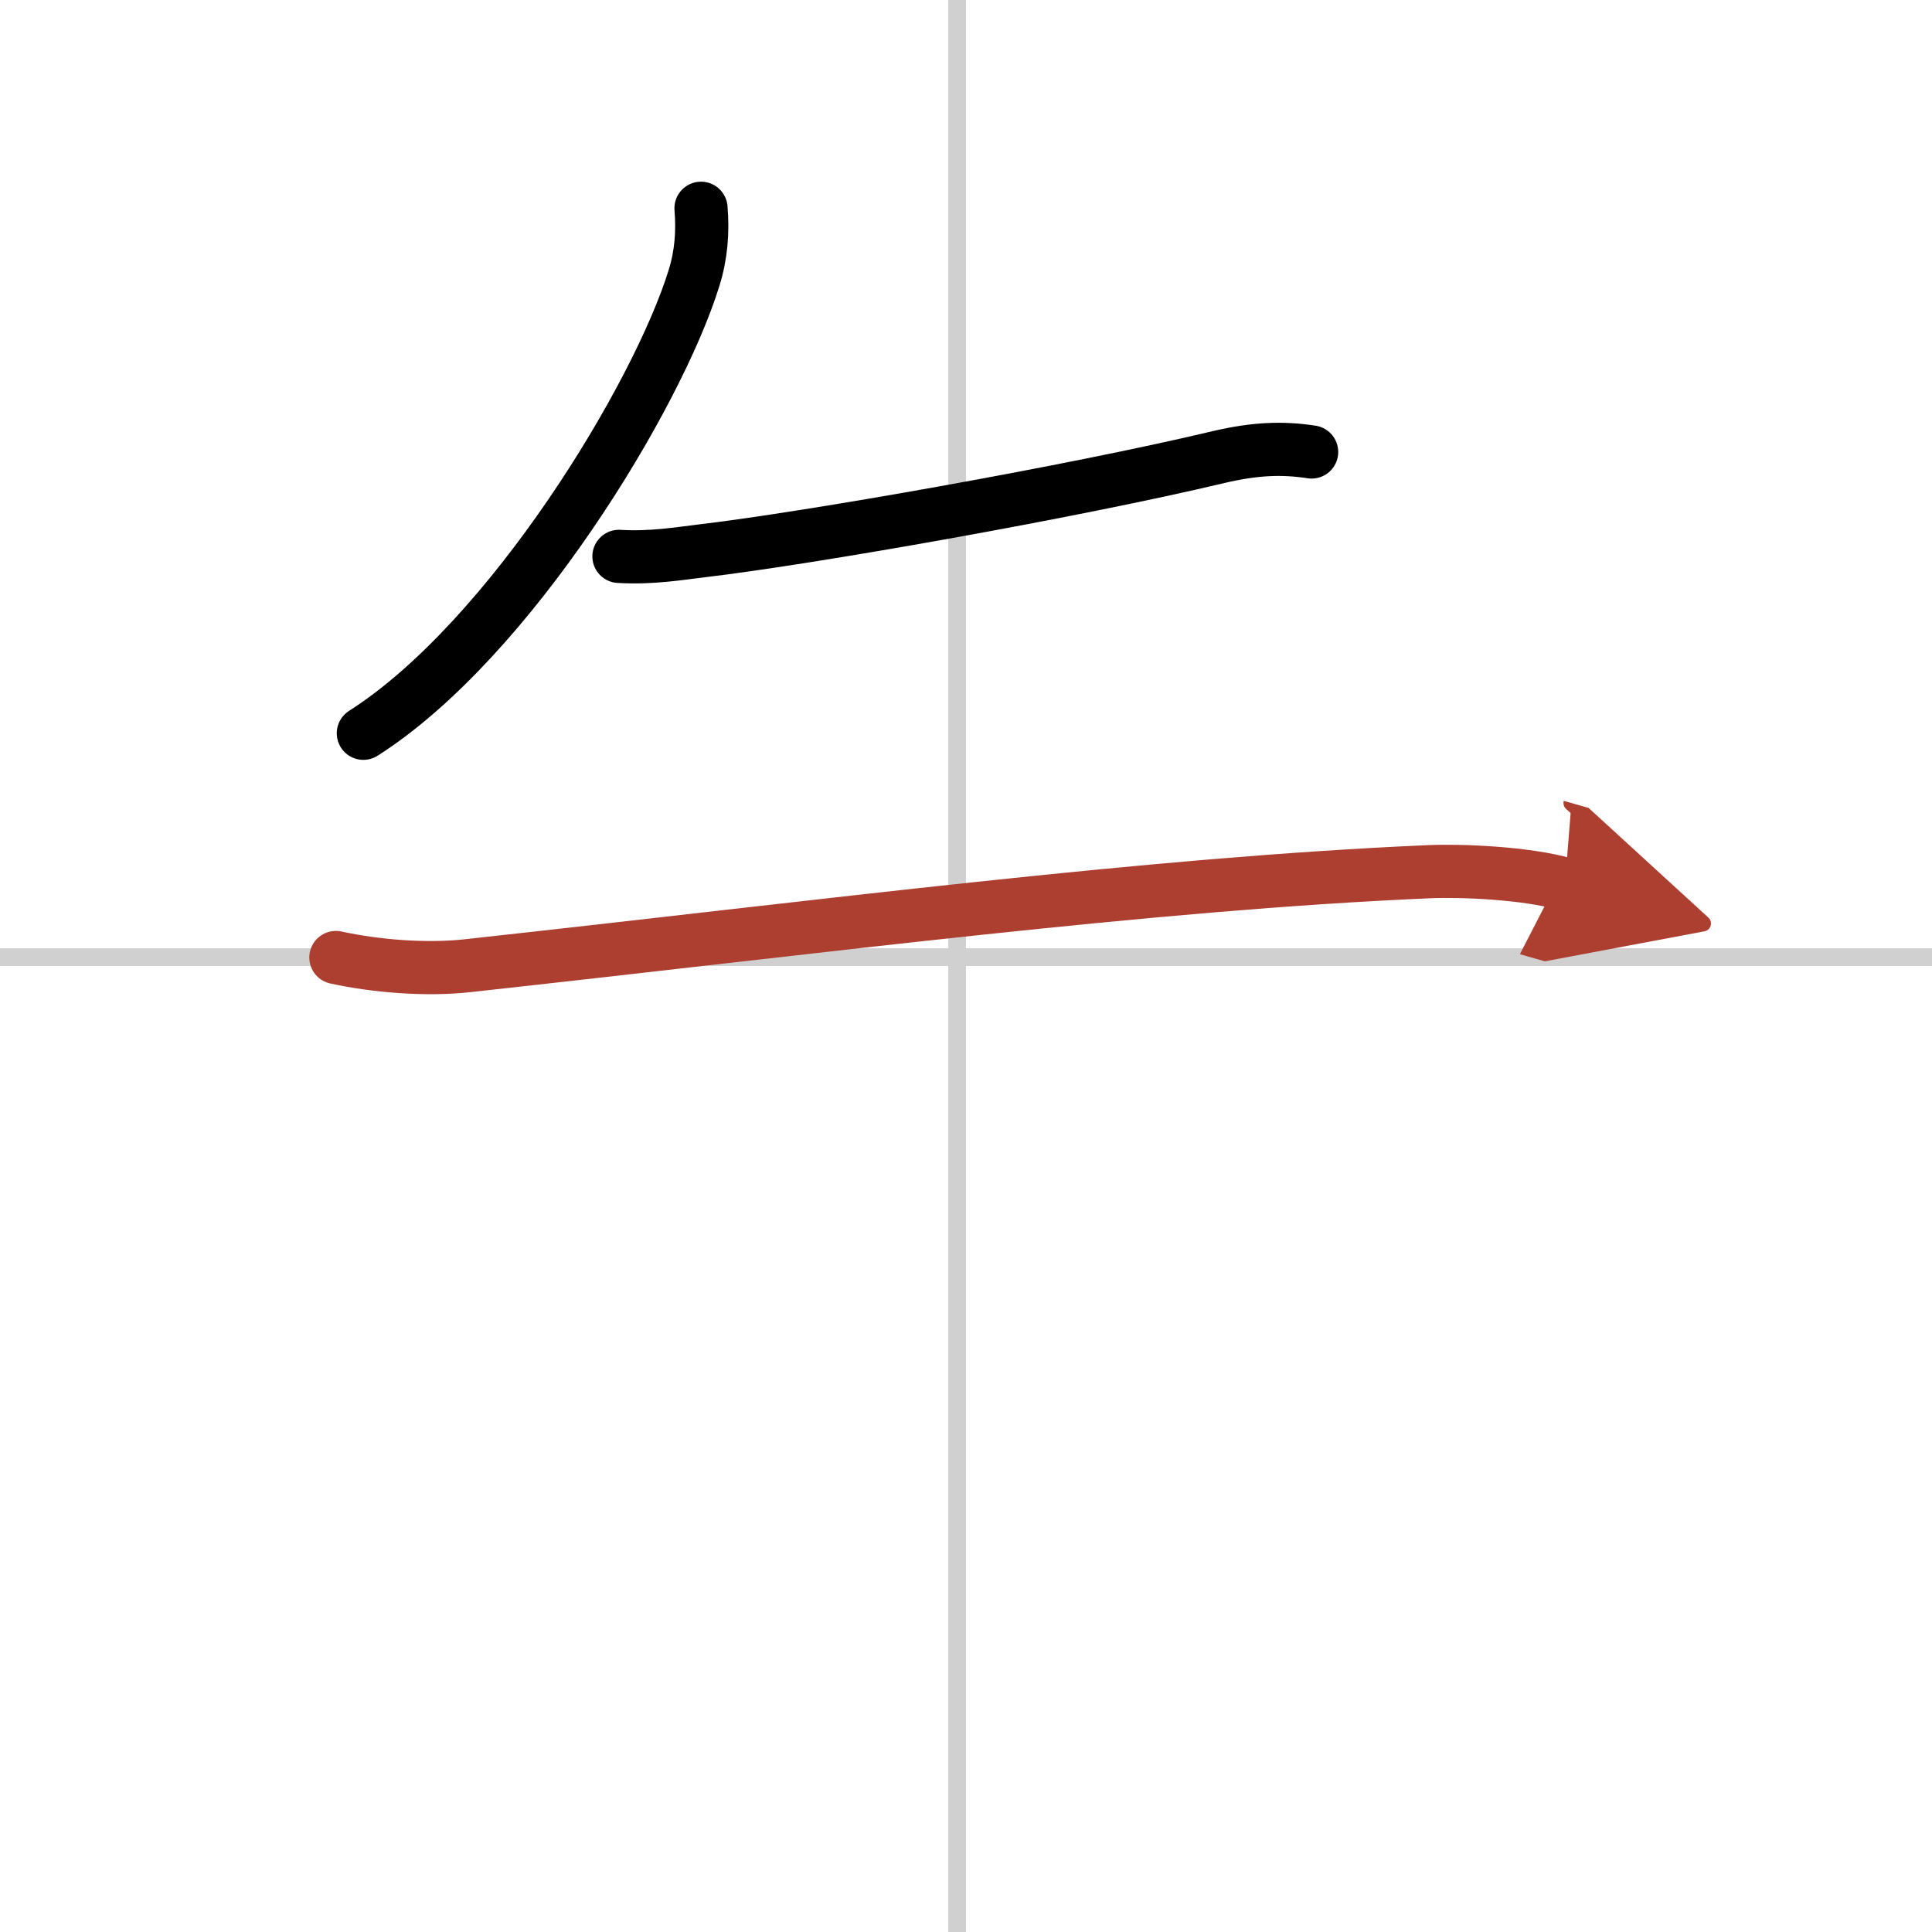 <svg width="400" height="400" viewBox="0 0 109 109" xmlns="http://www.w3.org/2000/svg"><defs><marker id="a" markerWidth="4" orient="auto" refX="1" refY="5" viewBox="0 0 10 10"><polyline points="0 0 10 5 0 10 1 5" fill="#ad3f31" stroke="#ad3f31"/></marker></defs><g fill="none" stroke="#000" stroke-linecap="round" stroke-linejoin="round" stroke-width="3"><rect width="100%" height="100%" fill="#fff" stroke="#fff"/><line x1="54" x2="54" y2="109" stroke="#d0d0d0" stroke-width="1"/><line x2="109" y1="54" y2="54" stroke="#d0d0d0" stroke-width="1"/><path d="m39.55 11.75c0.11 1.35 0.01 2.63-0.39 3.92-2.04 6.63-10.37 20.42-18.66 25.7"/><path d="m34.92 31.39c1.83 0.11 3.39-0.16 4.66-0.31 6.04-0.71 20.92-3.33 29.16-5.29 2.08-0.49 3.63-0.54 5.26-0.29"/><path d="m18.95 54.02c2.2 0.48 5.05 0.73 7.46 0.46 20.43-2.24 38.35-4.61 54.2-5.3 1.83-0.08 5.47 0.07 7.68 0.7" marker-end="url(#a)" stroke="#ad3f31"/></g></svg>
